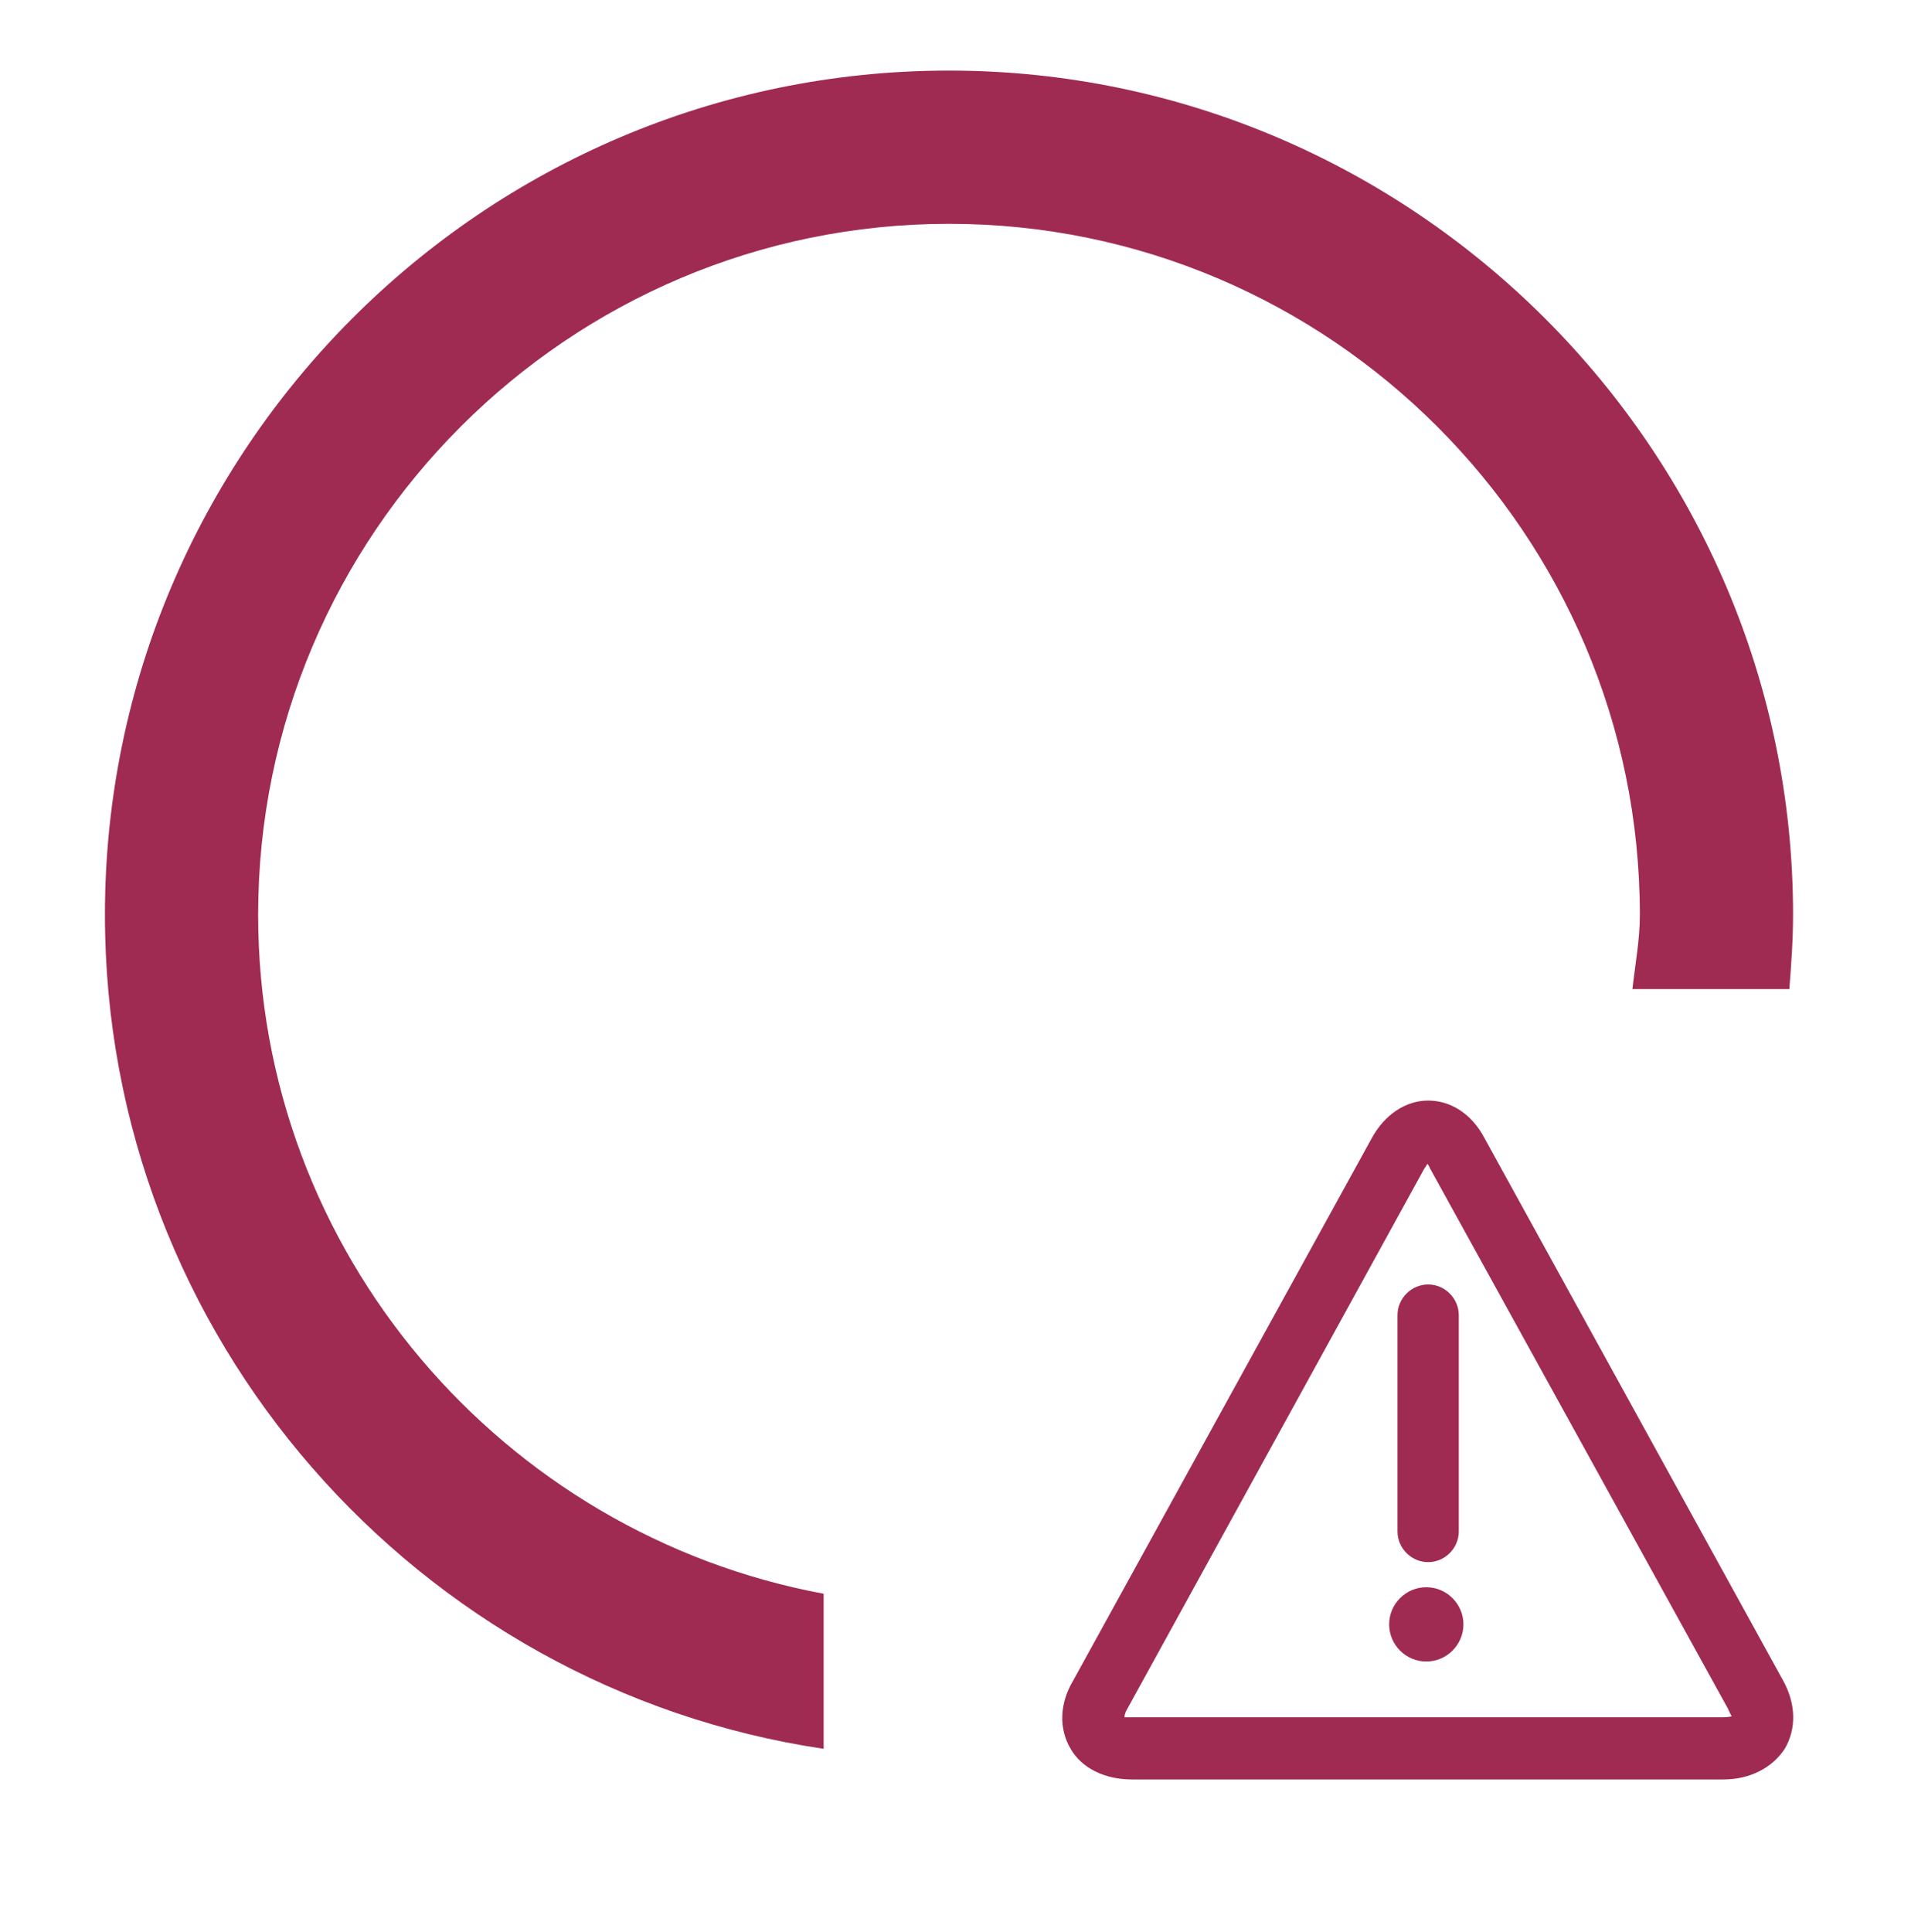 <?xml version="1.0" encoding="utf-8"?>
<!-- Generator: Adobe Illustrator 26.5.0, SVG Export Plug-In . SVG Version: 6.00 Build 0)  -->
<svg version="1.1" id="Ebene_1" xmlns="http://www.w3.org/2000/svg" xmlns:xlink="http://www.w3.org/1999/xlink" x="0px" y="0px"
	 viewBox="0 0 205.8 208" style="enable-background:new 0 0 205.8 208;" xml:space="preserve">
<style type="text/css">
	.st0{fill:#A02B52;}
</style>
<path class="st0" d="M88.7,188.3C45,181.8,11.3,144,11.3,98.5c0-50,40.7-90.9,90.9-90.9c50,0,90.9,40.9,90.9,90.9
	c0,2.7-0.2,5.4-0.4,8h-16.9c0.3-2.7,0.8-5.3,0.8-8c0-41-33.4-74.4-74.4-74.4S27.8,57.5,27.8,98.5c0,36.4,26.4,66.7,60.9,73.1
	L88.7,188.3L88.7,188.3z M192.2,188.3c-1.3,2-3.7,3.3-6.6,3.3h-63.7c-2.9,0-5.4-1.2-6.6-3.3c-1.3-2.2-1.2-4.9,0.3-7.4l32.1-58.3
	c1.4-2.6,3.7-4.1,6.1-4.1s4.7,1.4,6.1,4.1l32.1,58.3C193.4,183.4,193.5,186.1,192.2,188.3z M186.5,184.8c-0.1-0.1-0.4-0.8-0.4-0.8
	L154,125.8c-0.1-0.3-0.3-0.5-0.3-0.5c0,0.1-0.3,0.5-0.3,0.5l-32,58.2c-0.3,0.5-0.3,0.8-0.3,0.9l0,0h0.8h63.7
	C186.1,184.9,186.5,184.8,186.5,184.8z M157.1,164.9c0,1.8-1.5,3.3-3.3,3.3l0,0c-1.8,0-3.3-1.5-3.3-3.3v-23.3c0-1.8,1.5-3.3,3.3-3.3
	l0,0c1.8,0,3.3,1.5,3.3,3.3V164.9z M153.6,178.9c-2.2,0-4-1.8-4-4s1.8-4,4-4s4,1.8,4,4S155.8,178.9,153.6,178.9z"/>
</svg>
